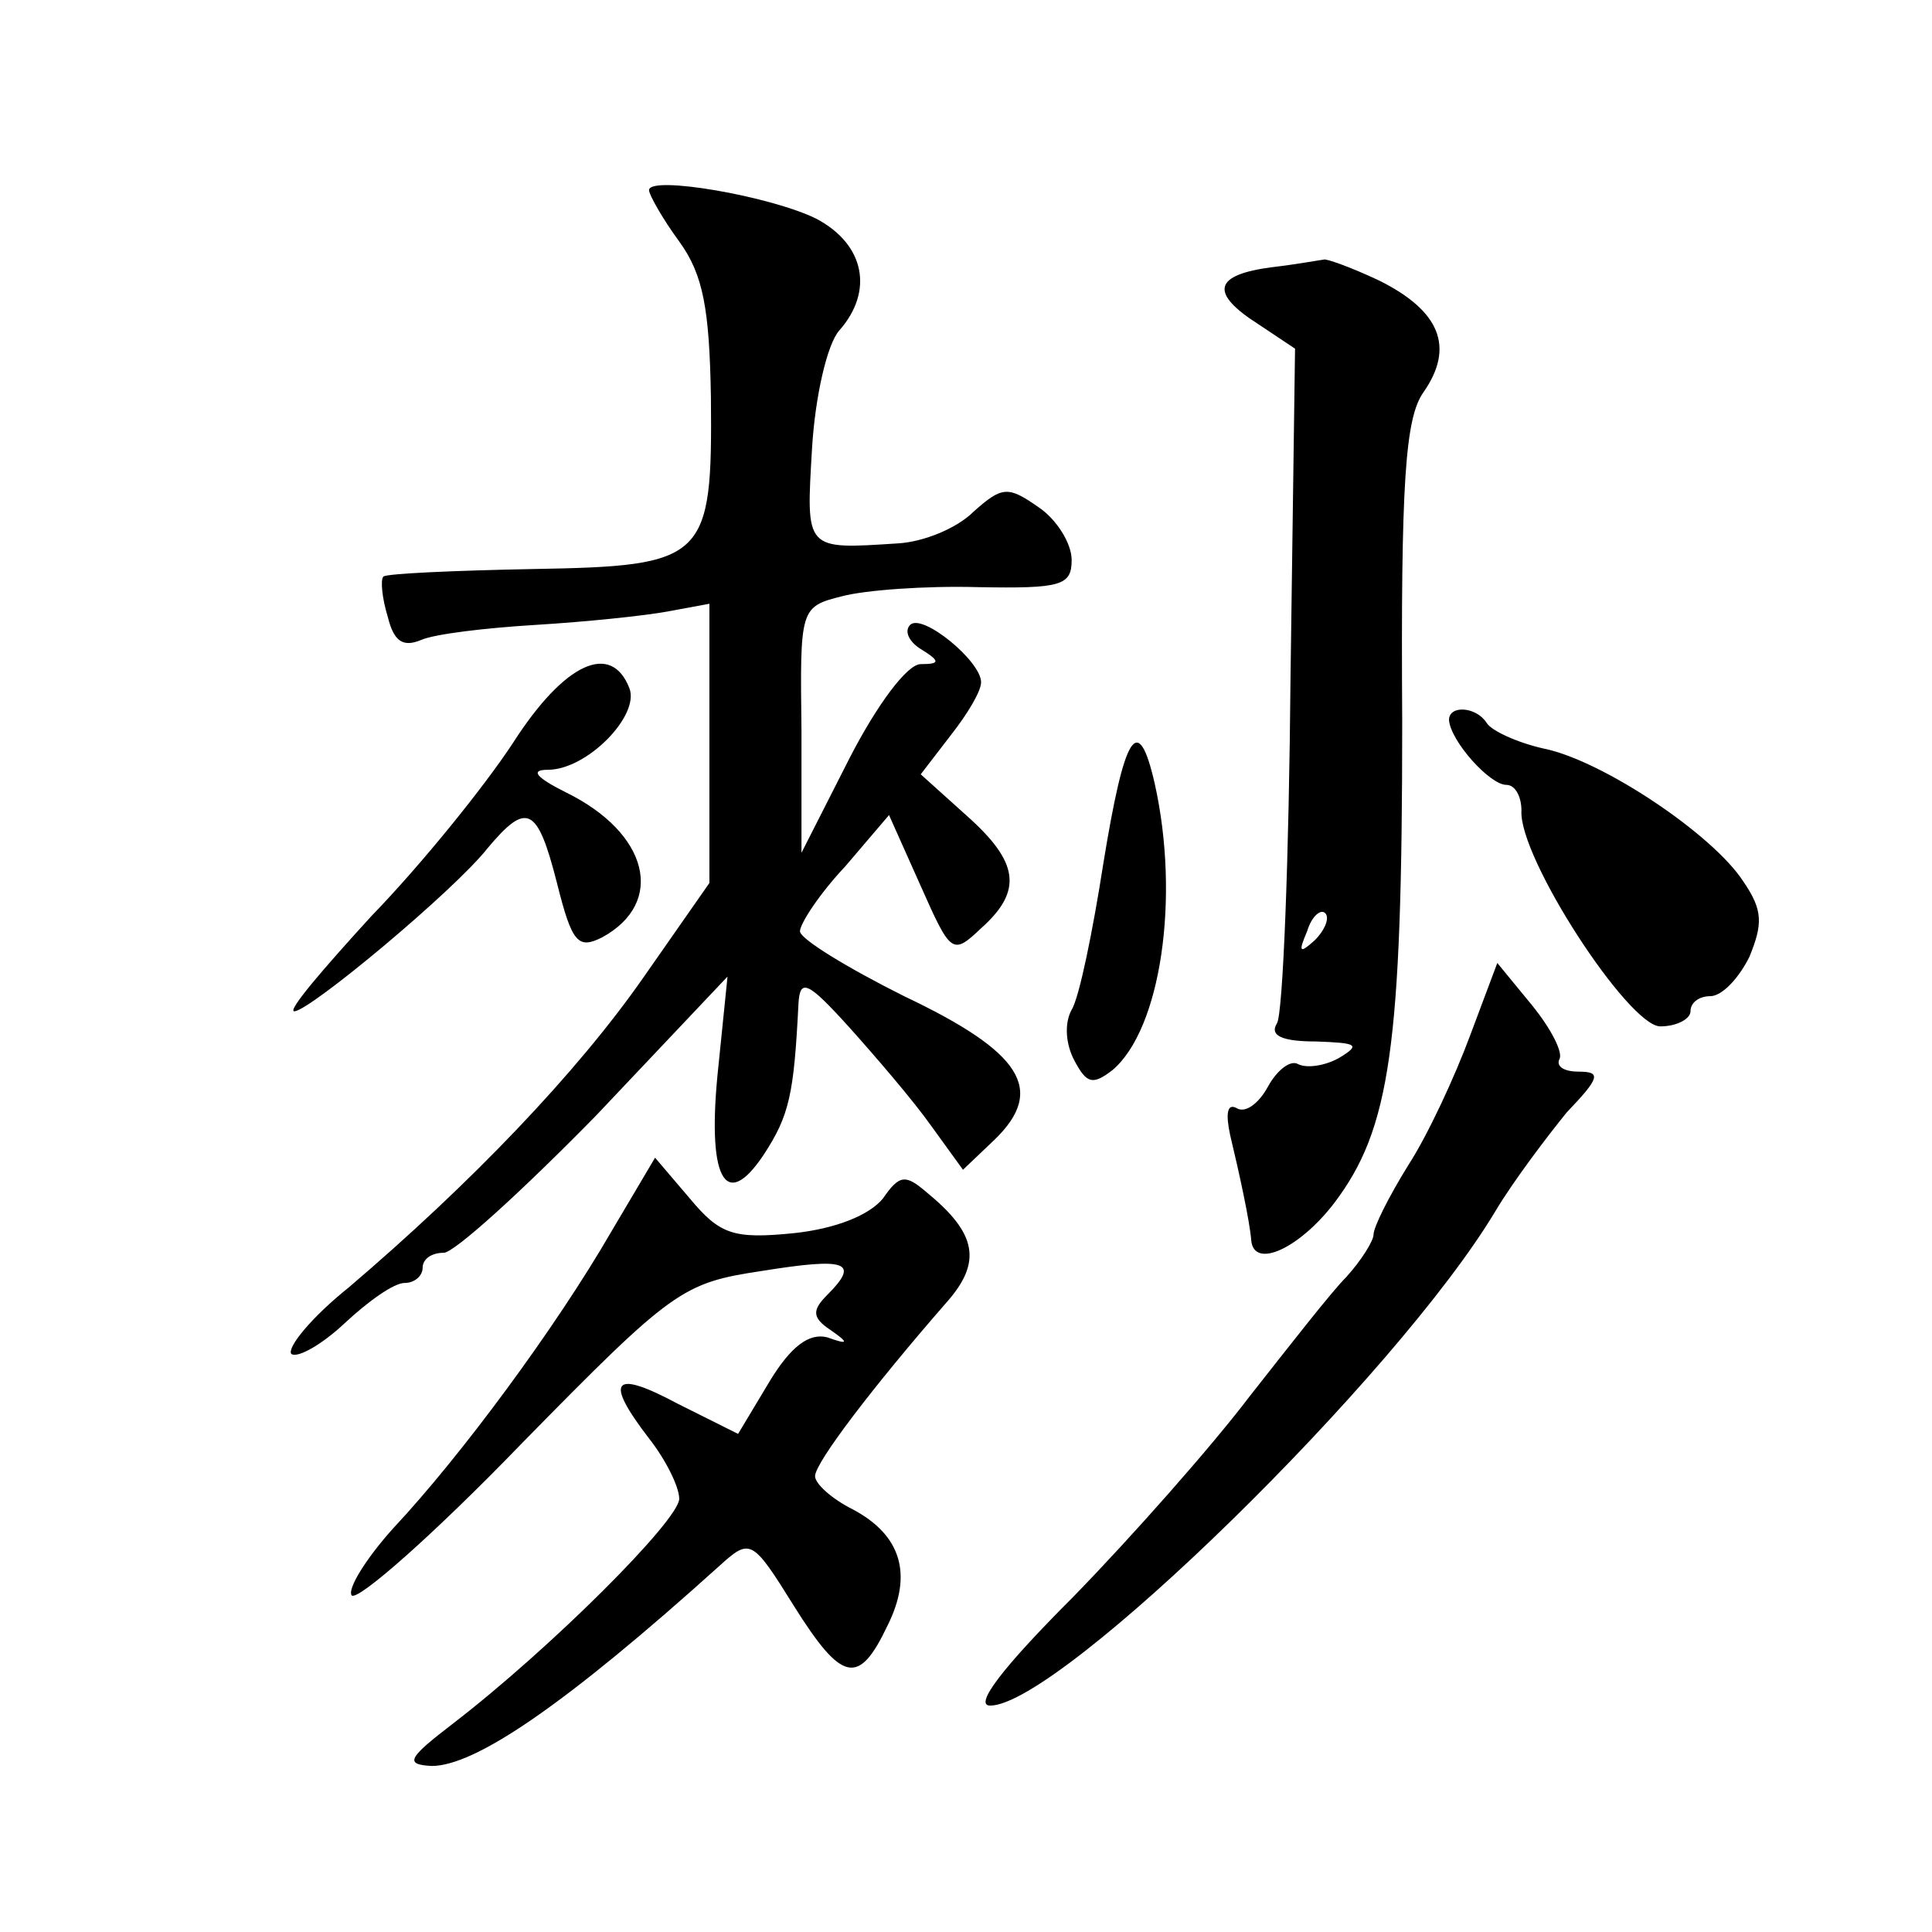 <?xml version="1.0" standalone="no"?>
<!DOCTYPE svg PUBLIC "-//W3C//DTD SVG 20010904//EN"
 "http://www.w3.org/TR/2001/REC-SVG-20010904/DTD/svg10.dtd">
<svg version="1.0" xmlns="http://www.w3.org/2000/svg"
 width="128pt" height="128pt" viewBox="0 0 128 128"
 preserveAspectRatio="xMidYMid meet">
<g transform="translate(0,128) scale(0.1,-0.1)"
fill="#0" stroke="none">
<path d="M430 1154 c0 -3 9 -19 20 -34 16 -22 20 -45 21 -103 1 -108 -3 -112 -118
-114 -52 -1 -97 -3 -99 -5 -2 -2 -1 -14 3 -27 4 -16 10 -20 22 -15 9 4 43 8 76
10 33 2 72 6 88 9 l27 5 0 -93 0 -92 -44 -63 c-44 -63 -114 -136 -195 -205 -25
-20 -41 -40 -38 -44 4 -3 20 6 35 20 16 15 33 27 40 27 7 0 12 5 12 10 0 6 6 10
14 10 7 0 52 41 101 91 l87 92 -6 -59 c-8 -74 4 -98 30 -59 17 26 20 40 23 100
1 17 6 15 34 -16 17 -19 42 -48 54 -65 l21 -29 21 20 c34 33 18 58 -60 95 -38 19
-69 38 -69 43 0 5 13 25 30 43 l29 34 21 -47 c20 -45 21 -46 40 -28 28 25 25 44
-10 75 l-30 27 20 26 c11 14 20 29 20 35 0 14 -39 46 -47 38 -4 -4 -1 -11 7 -16
13 -8 13 -10 0 -10 -9 0 -29 -27 -47 -62 l-32 -63 0 81 c-1 81 -1 82 27 89 15 4
55 7 90 6 55 -1 62 1 62 18 0 11 -10 27 -22 35 -20 14 -24 14 -43 -3 -11 -11 -33
-20 -50 -21 -62 -4 -61 -5 -57 63 2 34 10 69 18 78 23 26 17 57 -15 74 -30 15 -111
29 -111 19z M843 1103 c-39 -5 -42 -17 -9 -38 l24 -16 -3 -218 c-1 -119 -5 -223
-9 -229 -5 -8 3 -12 26 -12 27 -1 30 -2 15 -11 -9 -5 -21 -7 -27 -4 -5 3 -14 -4
-20 -15 -6 -11 -15 -18 -21 -14 -6 3 -7 -4 -4 -18 6 -25 13 -57 14 -70 2 -19 32
-5 55 25 37 49 45 103 45 319 -1 158 2 201 14 218 21 30 11 54 -29 74 -19 9 -36
15 -37 14 -1 0 -17 -3 -34 -5z m28 -446 c-10 -9 -11 -8 -5 6 3 10 9 15 12 12 3
-3 0 -11 -7 -18z M340 788 c-19 -29 -61 -81 -94 -115 -32 -35 -56 -63 -51 -63 10
0 106 80 128 108 26 31 33 28 46 -23 10 -40 14 -44 30 -36 42 23 31 69 -24 96 -20
10 -24 15 -12 15 26 0 61 36 54 54 -12 31 -43 17 -77 -36z M960 803 c1 -14 27 -43
38 -43 6 0 10 -8 10 -17 -2 -31 71 -143 92 -143 11 0 20 5 20 10 0 6 6 10 13 10
8 0 19 12 26 26 9 22 9 31 -4 50 -20 31 -93 80 -132 88 -18 4 -35 12 -38 17 -7
11 -25 12 -25 2z M731 708 c-7 -45 -16 -89 -21 -97 -5 -9 -4 -23 2 -34 8 -15 12
-16 25 -6 32 27 45 114 28 190 -11 48 -20 33 -34 -53z M974 594 c-10 -27 -28 -66
-41 -86 -13 -21 -23 -41 -23 -46 0 -4 -8 -17 -18 -28 -10 -10 -38 -46 -64 -79 -25
-33 -78 -93 -117 -133 -47 -47 -66 -72 -55 -72 46 0 270 219 335 328 12 20 34 49
47 65 22 23 23 27 8 27 -9 0 -15 3 -13 8 3 4 -5 20 -18 36 l-23 28 -18 -48z M405
464 c-37 -64 -100 -149 -144 -196 -19 -21 -31 -41 -28 -45 4 -4 55 41 112 100 101
103 107 107 160 115 56 9 65 6 43 -16 -10 -10 -10 -15 2 -23 13 -9 12 -10 -2 -5
-12 3 -24 -6 -38 -29 l-21 -35 -40 20 c-43 23 -49 16 -19 -23 11 -14 20 -32 20
-40 0 -14 -85 -99 -150 -149 -30 -23 -32 -27 -14 -28 29 0 89 41 190 132 21 19
22 19 50 -26 32 -51 43 -53 62 -13 17 34 9 60 -23 77 -14 7 -25 17 -25 22 0 9 39
60 87 115 24 27 20 46 -13 73 -14 12 -18 12 -29 -4 -9 -11 -31 -20 -59 -23 -40
-4 -49 -1 -69 23 l-23 27 -29 -49z"/>
</g>
</svg>
